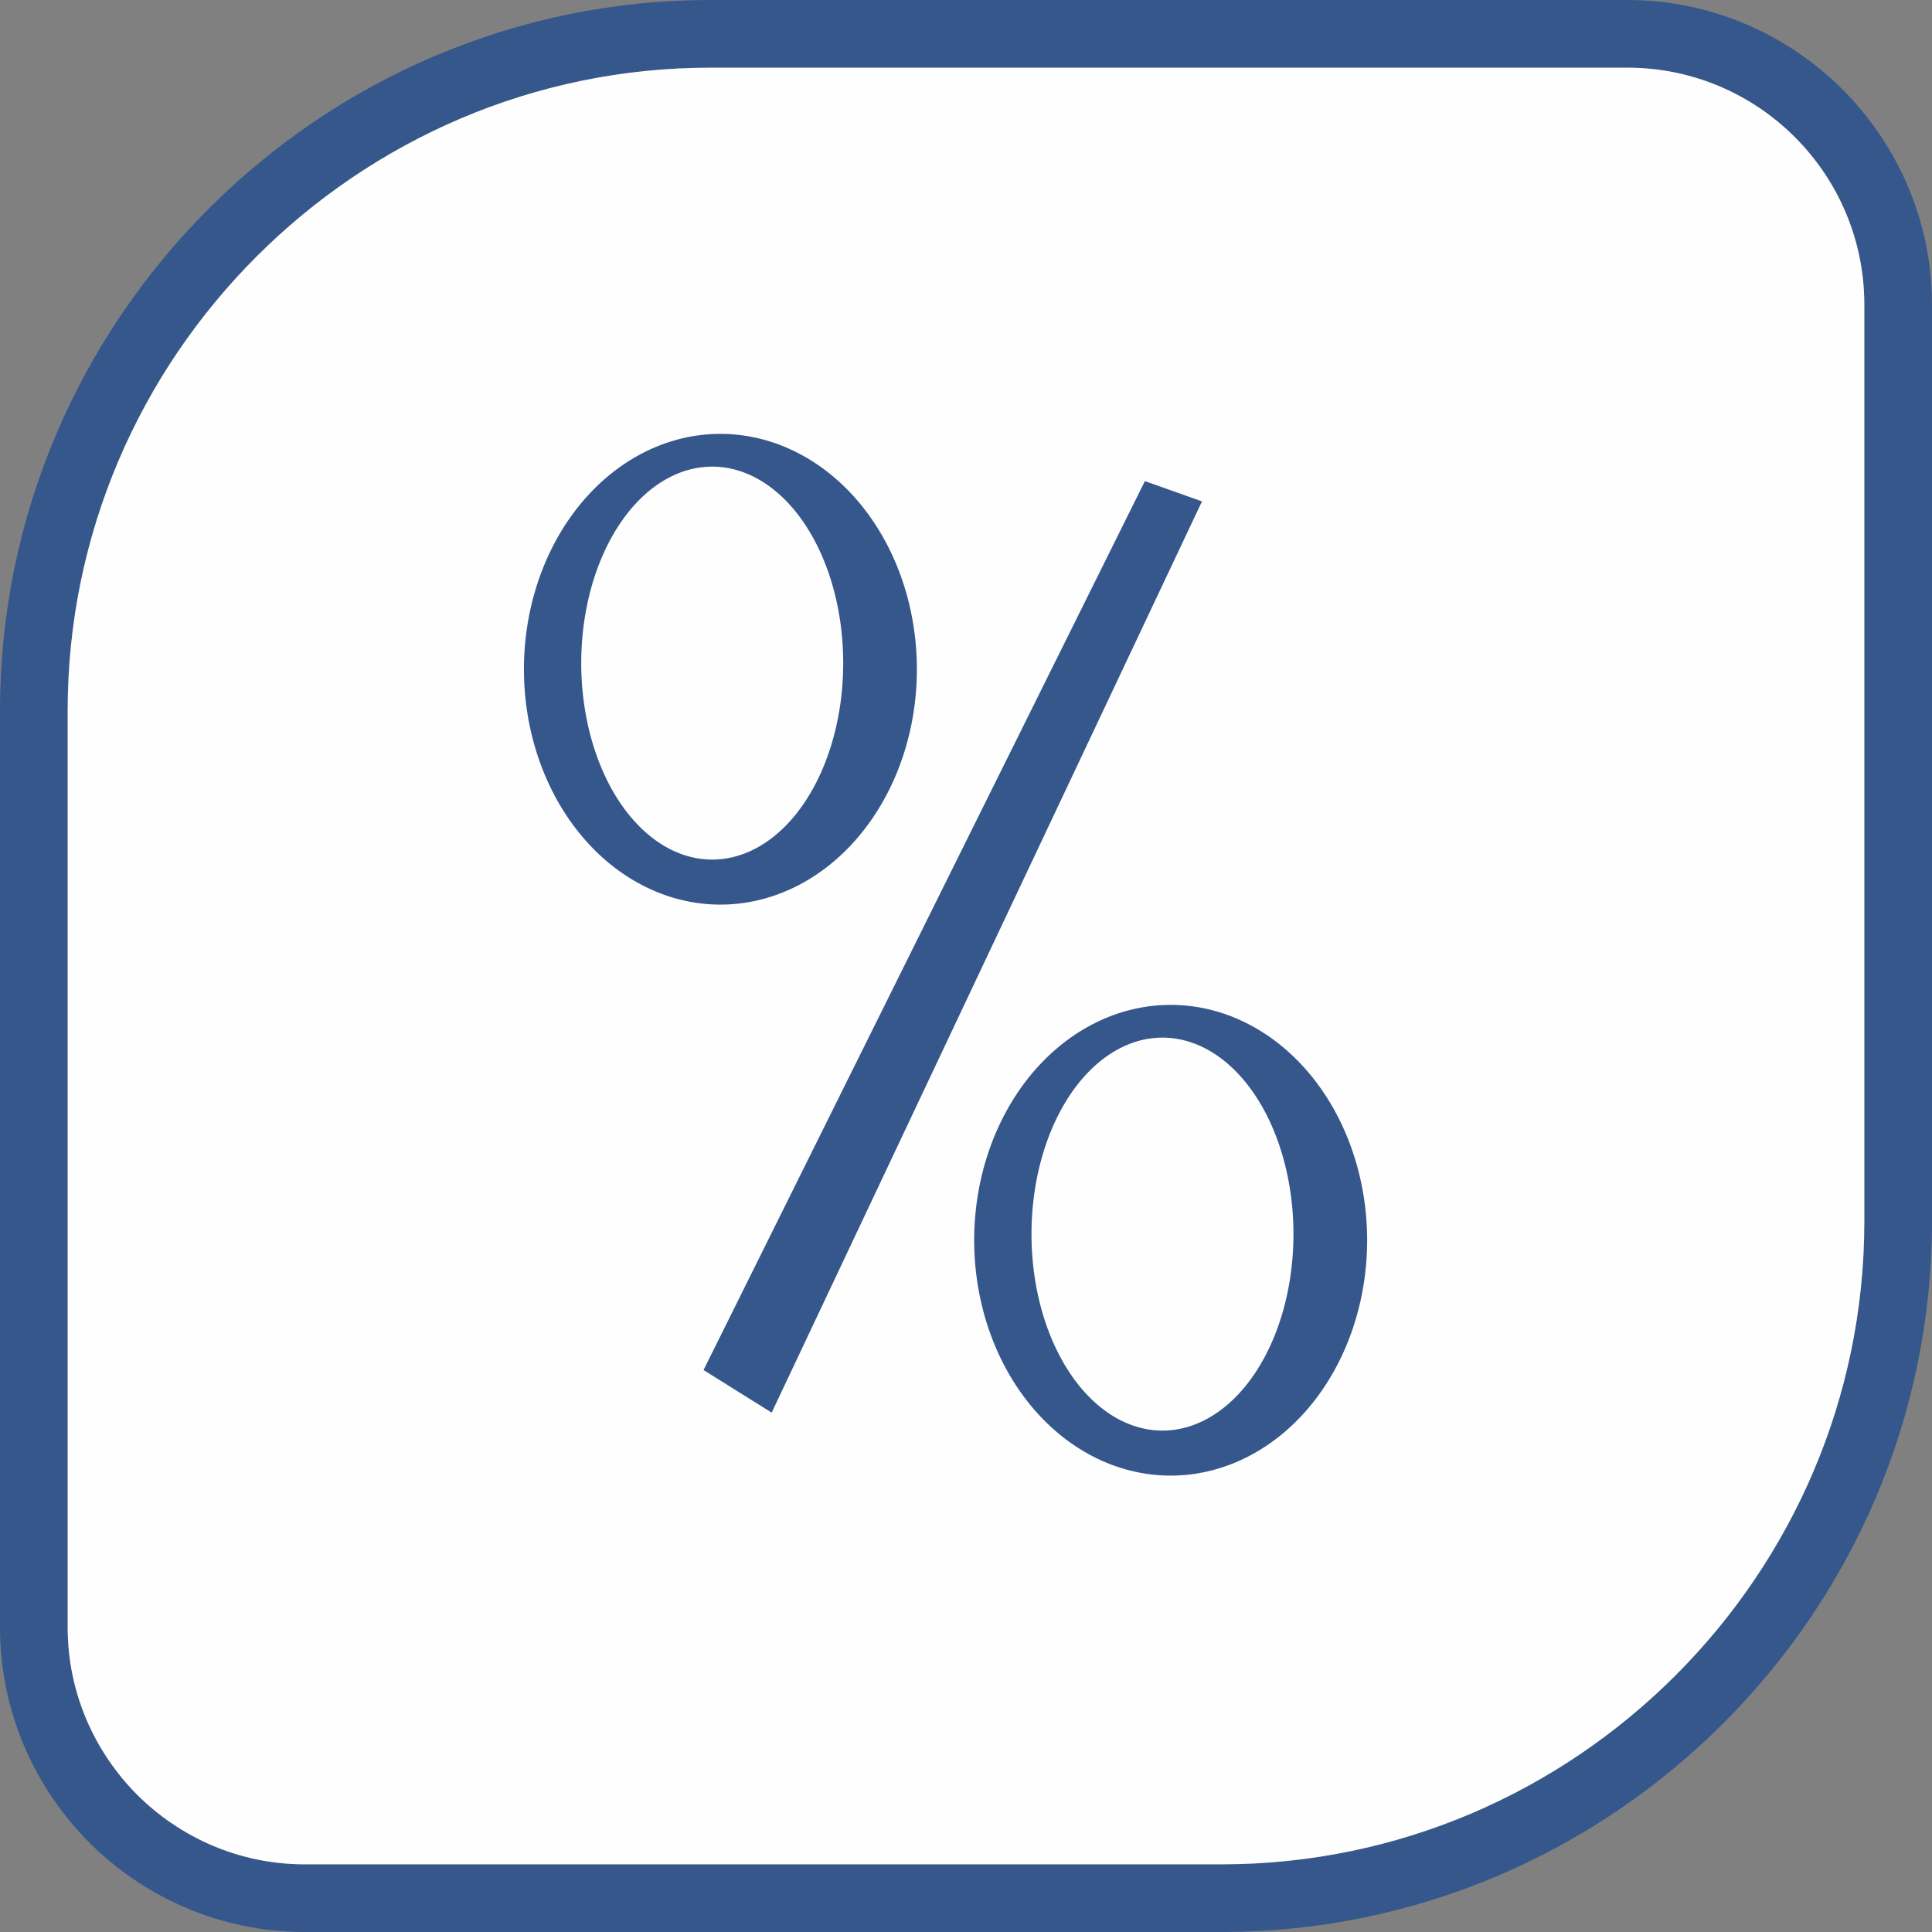 <?xml version="1.0" encoding="UTF-8" standalone="no"?>
<!-- Creator: CorelDRAW X7 -->

<svg
   xmlns:dc="http://purl.org/dc/elements/1.1/"
   xmlns:cc="http://creativecommons.org/ns#"
   xmlns:rdf="http://www.w3.org/1999/02/22-rdf-syntax-ns#"
   xmlns:svg="http://www.w3.org/2000/svg"
   xmlns="http://www.w3.org/2000/svg"
   xmlns:sodipodi="http://sodipodi.sourceforge.net/DTD/sodipodi-0.dtd"
   xmlns:inkscape="http://www.inkscape.org/namespaces/inkscape"
   xml:space="preserve"
   width="147mm"
   height="147mm"
   version="1.1"
   style="shape-rendering:geometricPrecision; text-rendering:geometricPrecision; image-rendering:optimizeQuality; fill-rule:evenodd; clip-rule:evenodd"
   viewBox="0 0 14700 14700"
   id="svg2"
   inkscape:version="0.91 r13725"
   sodipodi:docname="acts.svg"><rect x="0" y="0" width="14700" height="14700" fill="#808080" stroke="none"/><sodipodi:namedview
     pagecolor="#ffffff"
     bordercolor="#666666"
     borderopacity="1"
     objecttolerance="10"
     gridtolerance="10"
     guidetolerance="10"
     inkscape:pageopacity="0"
     inkscape:pageshadow="2"
     inkscape:window-width="1366"
     inkscape:window-height="703"
     id="namedview25"
     showgrid="false"
     inkscape:zoom="0.90618292"
     inkscape:cx="160.0606"
     inkscape:cy="250.40464"
     inkscape:window-x="0"
     inkscape:window-y="0"
     inkscape:window-maximized="1"
     inkscape:current-layer="svg2"
     showguides="true"
     inkscape:guide-bbox="true" /><defs
     id="defs4"><style
       type="text/css"
       id="style6"><![CDATA[
    .str0 {stroke:#36578C;stroke-width:757.58;stroke-linecap:round;stroke-linejoin:round}
    .str1 {stroke:#36578C;stroke-width:378.8;stroke-linecap:round;stroke-linejoin:round}
    .fil2 {fill:none}
    .fil1 {fill:#FEFEFE}
    .fil3 {fill:#36578C}
    .fil0 {fill:#36578C;fill-rule:nonzero}
   ]]></style></defs><g
     id="Слой_x0020_1"><path
       class="fil0"
       d="M5406 0l6977 0c636,0 1215,261 1636,680l1 1c419,421 680,1000 680,1636l0 6977c0,1487 -608,2839 -1588,3818 -979,980 -2331,1588 -3818,1588l-6977 0c-637,0 -1217,-261 -1637,-680 -419,-420 -680,-1000 -680,-1637l0 -6977c0,-1487 608,-2838 1588,-3818 980,-980 2331,-1588 3818,-1588zm6977 515l-6977 0c-1345,0 -2567,550 -3454,1437 -887,887 -1437,2109 -1437,3454l0 6977c0,495 203,946 529,1273 327,326 778,529 1273,529l6977 0c1345,0 2567,-550 3454,-1437 887,-887 1437,-2109 1437,-3454l0 -6977c0,-496 -202,-947 -528,-1273l-1 -1c-326,-326 -777,-528 -1273,-528z"
       id="path10" /><path
       class="fil1"
       d="M12383 515l-6977 0c-1345,0 -2567,550 -3454,1437 -887,887 -1437,2109 -1437,3454l0 6977c0,495 203,946 529,1273 327,326 778,529 1273,529l6977 0c1345,0 2567,-550 3454,-1437 887,-887 1437,-2109 1437,-3454l0 -6977c0,-496 -202,-947 -528,-1273l-1 -1c-326,-326 -777,-528 -1273,-528z"
       id="path12" /><g
       id="_875950720" /></g><path
     style="fill:none;fill-rule:evenodd;stroke:#36578c;stroke-width:0;stroke-linecap:butt;stroke-linejoin:miter;stroke-miterlimit:4;stroke-dasharray:none;stroke-opacity:1"
     d="m 7411.371,11397.432 c 0,0 -4657.923,-3002.922 -4596.421,-5360.447 61.502,-2357.525 3001.376,-2860.305 4671.61,249.153 1408.258,-3165.217 4389.542,-2563.309 4422.458,-124.576 32.916,2438.733 -4497.646,5235.871 -4497.646,5235.871 z"
     id="path3355"
     inkscape:connector-curvature="0"
     sodipodi:nodetypes="czczc" /><path
     style="fill:#36578c;fill-opacity:1;fill-rule:evenodd;stroke:none;stroke-width:28.222px;stroke-linecap:butt;stroke-linejoin:miter;stroke-opacity:1"
     d="m 5353.01,10424.243 518.434,324.075 3274.154,-6933.445 -434.493,-154.111 z"
     id="path4140"
     inkscape:connector-curvature="0" /><path
     style="fill:#36578c;fill-opacity:1;stroke:none;stroke-opacity:1"
     d="M 5481.349,3301.285 A 1494.915,1790.784 0 0 0 3986.453,5092.073 1494.915,1790.784 0 0 0 5481.349,6882.861 1494.915,1790.784 0 0 0 6976.244,5092.073 1494.915,1790.784 0 0 0 5481.349,3301.285 Z m -62.287,249.149 A 996.61,1494.915 0 0 1 6415.658,5045.33 996.61,1494.915 0 0 1 5419.061,6540.281 996.61,1494.915 0 0 1 4422.464,5045.33 996.61,1494.915 0 0 1 5419.061,3550.434 Z"
     id="path4142"
     inkscape:connector-curvature="0" /><path
     style="clip-rule:evenodd;fill:#36578c;fill-opacity:1;fill-rule:evenodd;stroke:none;stroke-opacity:1;image-rendering:optimizeQuality;shape-rendering:geometricPrecision;text-rendering:geometricPrecision"
     d="M 8907.203,7645.864 A 1494.915,1790.784 0 0 0 7412.307,9436.652 1494.915,1790.784 0 0 0 8907.203,11227.44 1494.915,1790.784 0 0 0 10402.1,9436.652 1494.915,1790.784 0 0 0 8907.203,7645.864 Z m -62.287,249.149 A 996.61,1494.915 0 0 1 9841.513,9389.909 996.61,1494.915 0 0 1 8844.916,10884.86 996.61,1494.915 0 0 1 7848.319,9389.909 996.61,1494.915 0 0 1 8844.916,7895.013 Z"
     id="path4142-6"
     inkscape:connector-curvature="0" /></svg>